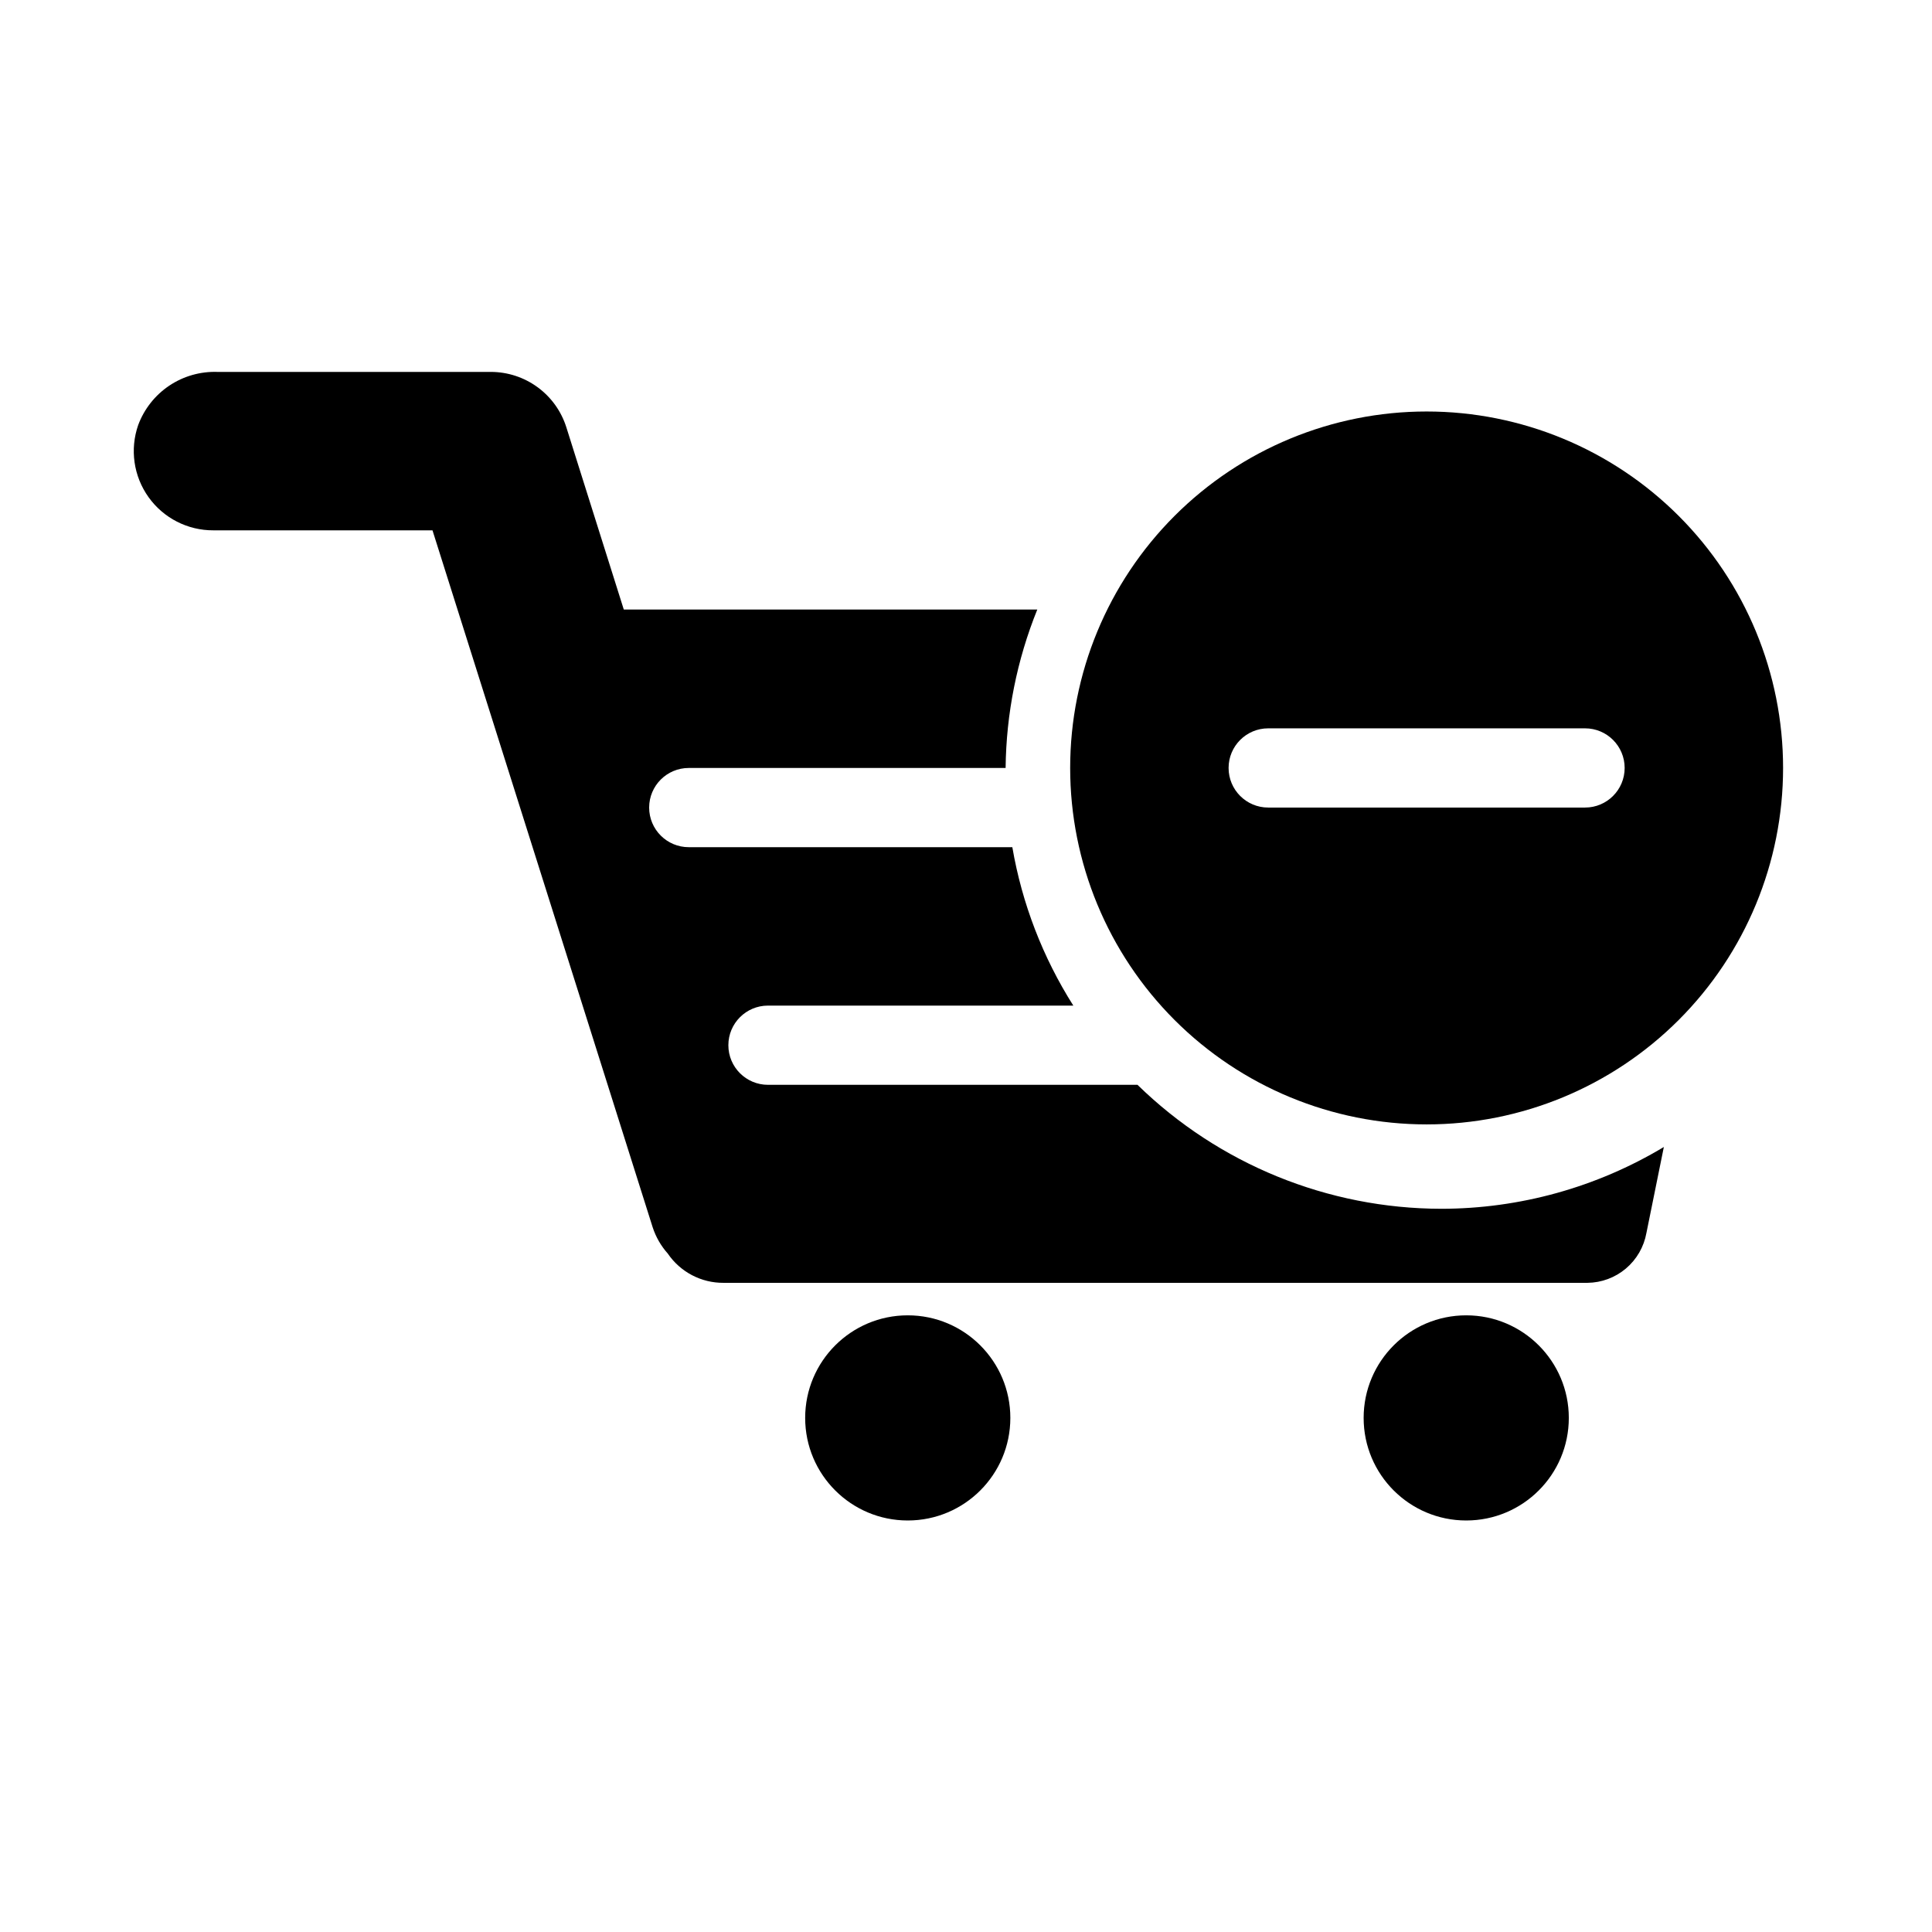 <?xml version="1.0" encoding="UTF-8"?>
<!-- Uploaded to: SVG Repo, www.svgrepo.com, Generator: SVG Repo Mixer Tools -->
<svg fill="#000000" width="800px" height="800px" version="1.1" viewBox="144 144 512 512" xmlns="http://www.w3.org/2000/svg">
 <g>
  <path d="m411.75 519.76c0 15.016-12.172 27.184-27.184 27.184-15.016 0-27.188-12.168-27.188-27.184 0-15.012 12.172-27.184 27.188-27.184 15.012 0 27.184 12.172 27.184 27.184"/>
  <path d="m559.75 519.76c0 15.016-12.172 27.184-27.188 27.184-15.012 0-27.184-12.168-27.184-27.184 0-15.012 12.172-27.184 27.184-27.184 15.016 0 27.188 12.172 27.188 27.184"/>
  <path d="m525.95 464.34c-30.09-0.043-58.973-11.832-80.504-32.852h-97.926c-5.797 0-10.496-4.699-10.496-10.496 0-5.797 4.699-10.496 10.496-10.496h80.926-0.004c-8.105-12.793-13.602-27.062-16.164-41.984h-85.75c-5.797 0-10.496-4.699-10.496-10.496s4.699-10.496 10.496-10.496h83.969c0.156-14.398 3.004-28.637 8.395-41.984h-109.58l-15.219-48.281c-1.34-4.266-4.008-7.992-7.617-10.633-3.606-2.644-7.961-4.066-12.43-4.062h-72.422c-4.535-0.152-9 1.121-12.766 3.644-3.766 2.527-6.644 6.172-8.227 10.418-2.254 6.445-1.234 13.578 2.734 19.129 3.965 5.555 10.383 8.832 17.207 8.793h58.043l58.359 184.73c0.84 2.559 2.195 4.914 3.988 6.926 3.328 4.898 8.879 7.809 14.797 7.766h228.92c3.742-0.039 7.348-1.379 10.203-3.793 2.856-2.414 4.777-5.75 5.438-9.43l4.617-22.777c-17.816 10.699-38.203 16.359-58.988 16.375z"/>
  <path d="m522.07 253.05c-25.051 0-49.078 9.953-66.797 27.668-17.715 17.715-27.668 41.742-27.668 66.797 0 25.051 9.953 49.078 27.668 66.797 17.719 17.715 41.746 27.668 66.797 27.668 25.055 0 49.082-9.953 66.797-27.668 17.715-17.719 27.668-41.746 27.668-66.797 0-25.055-9.953-49.082-27.668-66.797-17.715-17.715-41.742-27.668-66.797-27.668zm41.984 104.96h-83.969c-5.797 0-10.496-4.699-10.496-10.496s4.699-10.496 10.496-10.496h83.969c5.797 0 10.496 4.699 10.496 10.496s-4.699 10.496-10.496 10.496z"/>
 </g>
</svg>